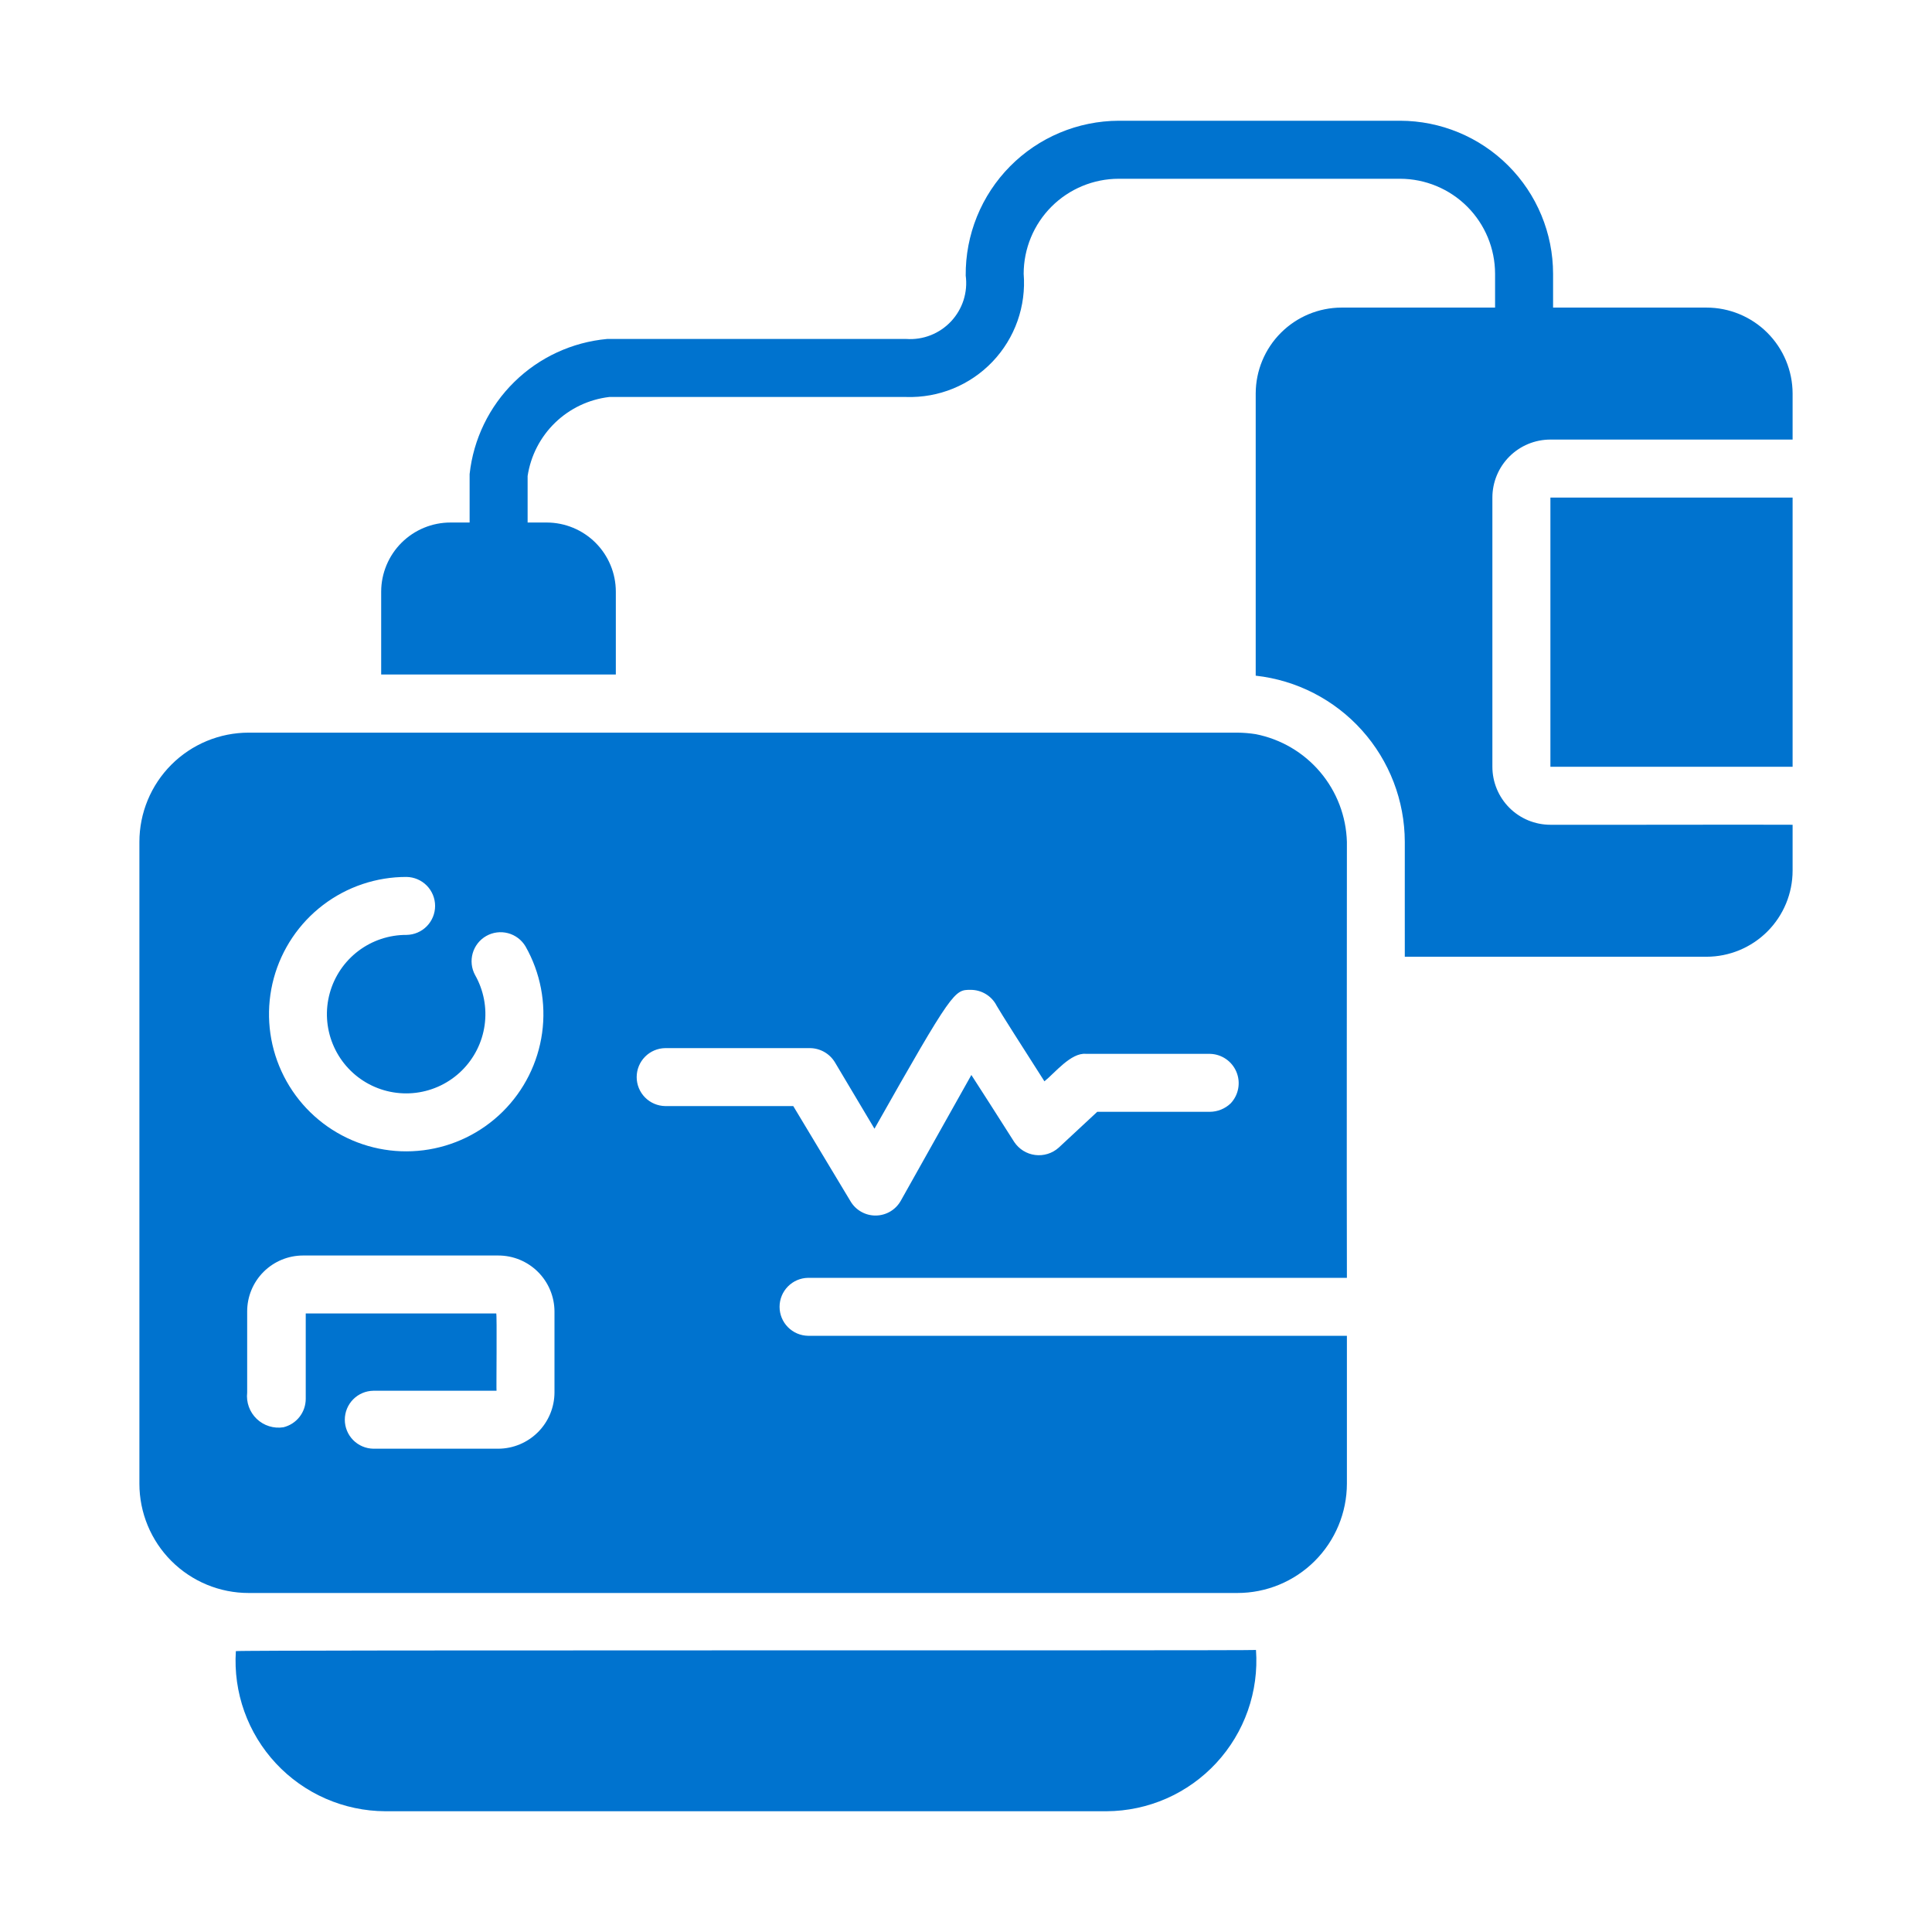 <svg xmlns="http://www.w3.org/2000/svg" width="125" height="125" viewBox="0 0 125 125" fill="none"><path d="M15.26 106.828C15.174 108.152 15.36 109.48 15.807 110.73C16.253 111.979 16.95 113.124 17.856 114.095C18.761 115.065 19.855 115.84 21.071 116.372C22.286 116.903 23.598 117.181 24.925 117.187H71.598C72.931 117.18 74.249 116.899 75.469 116.363C76.689 115.826 77.786 115.044 78.692 114.066C79.598 113.087 80.294 111.934 80.736 110.676C81.178 109.418 81.357 108.083 81.262 106.753C80.868 106.809 15.445 106.738 15.26 106.828Z" fill="#0073CF"></path><path d="M81.246 47.5C80.852 47.438 80.453 47.405 80.054 47.402H16.09C15.161 47.402 14.241 47.585 13.383 47.94C12.526 48.295 11.746 48.816 11.089 49.473C10.433 50.129 9.912 50.909 9.557 51.767C9.202 52.625 9.019 53.544 9.019 54.473V95.996C9.019 96.925 9.202 97.844 9.557 98.702C9.912 99.56 10.433 100.34 11.089 100.996C11.746 101.653 12.526 102.173 13.383 102.529C14.241 102.884 15.161 103.067 16.09 103.066H80.054C81.932 103.068 83.733 102.324 85.062 100.998C86.391 99.672 87.14 97.873 87.144 95.996V86.426H52.281C51.789 86.417 51.32 86.216 50.976 85.865C50.631 85.515 50.438 85.043 50.438 84.551C50.438 84.059 50.631 83.587 50.976 83.236C51.32 82.885 51.789 82.684 52.281 82.676H87.144C87.125 77.227 87.144 59.648 87.144 54.473C87.098 52.814 86.489 51.22 85.417 49.953C84.345 48.685 82.874 47.821 81.246 47.5ZM26.304 56.738C26.797 56.746 27.266 56.947 27.612 57.297C27.957 57.648 28.151 58.121 28.151 58.613C28.151 59.106 27.957 59.578 27.612 59.929C27.266 60.28 26.797 60.481 26.304 60.488C25.176 60.483 24.078 60.849 23.179 61.531C22.281 62.213 21.632 63.172 21.334 64.26C21.035 65.348 21.104 66.504 21.53 67.548C21.955 68.593 22.713 69.469 23.686 70.039C24.66 70.609 25.794 70.842 26.913 70.703C28.033 70.563 29.075 70.058 29.878 69.266C30.681 68.474 31.201 67.439 31.356 66.322C31.512 65.204 31.294 64.067 30.738 63.086C30.503 62.654 30.448 62.148 30.583 61.675C30.718 61.203 31.032 60.802 31.459 60.559C31.886 60.316 32.392 60.251 32.867 60.376C33.342 60.502 33.748 60.808 34 61.23C34.964 62.928 35.342 64.896 35.075 66.83C34.807 68.764 33.91 70.556 32.521 71.929C31.132 73.301 29.33 74.178 27.393 74.422C25.456 74.667 23.492 74.266 21.806 73.281C20.12 72.297 18.805 70.784 18.066 68.977C17.326 67.17 17.203 65.17 17.715 63.286C18.228 61.402 19.347 59.739 20.899 58.556C22.452 57.372 24.352 56.733 26.304 56.738ZM35.875 90.098C35.87 91.06 35.486 91.981 34.805 92.661C34.125 93.341 33.204 93.726 32.242 93.731H24.156C23.663 93.723 23.194 93.522 22.848 93.171C22.503 92.821 22.309 92.348 22.309 91.856C22.309 91.363 22.503 90.89 22.848 90.54C23.194 90.189 23.663 89.988 24.156 89.981H32.125C32.105 89.98 32.162 84.942 32.105 84.981H19.781V90.508C19.78 90.931 19.638 91.343 19.376 91.676C19.114 92.009 18.747 92.244 18.336 92.344C18.025 92.392 17.708 92.369 17.408 92.274C17.108 92.18 16.835 92.018 16.608 91.801C16.381 91.583 16.207 91.317 16.101 91.021C15.994 90.726 15.957 90.41 15.992 90.098V84.844C15.993 83.886 16.374 82.967 17.051 82.29C17.729 81.613 18.647 81.232 19.605 81.231H32.242C33.202 81.231 34.123 81.611 34.803 82.288C35.484 82.965 35.869 83.884 35.875 84.844V90.098ZM79.625 71.387C79.262 71.735 78.78 71.931 78.277 71.934H70.992L68.492 74.258C68.287 74.44 68.045 74.577 67.783 74.657C67.52 74.738 67.244 74.762 66.972 74.727C66.699 74.692 66.438 74.599 66.205 74.454C65.972 74.308 65.773 74.115 65.621 73.887C64.429 72.012 63.531 70.606 62.847 69.551C61.539 71.875 59.644 75.254 58.277 77.695C58.115 77.98 57.881 78.218 57.599 78.385C57.316 78.551 56.995 78.641 56.667 78.645C56.339 78.649 56.016 78.567 55.73 78.407C55.443 78.248 55.204 78.016 55.035 77.734L51.324 71.563H43.043C42.55 71.556 42.079 71.355 41.733 71.004C41.387 70.653 41.193 70.18 41.193 69.688C41.193 69.195 41.387 68.722 41.733 68.371C42.079 68.02 42.55 67.819 43.043 67.813H52.398C52.724 67.814 53.044 67.9 53.328 68.06C53.612 68.221 53.85 68.452 54.019 68.731L56.578 73.027C61.656 64.043 61.754 64.043 62.789 64.043C63.14 64.04 63.486 64.135 63.786 64.318C64.087 64.501 64.33 64.764 64.488 65.078C64.742 65.527 66.226 67.852 67.574 69.961C68.238 69.434 69.293 68.086 70.269 68.184H78.277C78.645 68.19 79.003 68.304 79.308 68.51C79.613 68.716 79.851 69.007 79.994 69.346C80.137 69.686 80.178 70.059 80.112 70.421C80.047 70.784 79.877 71.119 79.625 71.387Z" fill="#0073CF"></path><path d="M110.407 19.901H100.484V17.713C100.482 15.088 99.438 12.571 97.582 10.715C95.726 8.859 93.209 7.815 90.584 7.812H72.378C71.069 7.817 69.774 8.08 68.568 8.587C67.361 9.093 66.267 9.833 65.347 10.764C64.427 11.695 63.701 12.798 63.209 14.011C62.717 15.224 62.47 16.521 62.481 17.83C62.553 18.363 62.505 18.905 62.342 19.417C62.178 19.929 61.902 20.398 61.535 20.791C61.168 21.183 60.718 21.489 60.218 21.687C59.718 21.884 59.18 21.968 58.644 21.931H39.28C37.016 22.138 34.893 23.121 33.272 24.714C31.65 26.308 30.63 28.413 30.384 30.673V33.807H29.148C27.961 33.806 26.822 34.276 25.981 35.113C25.141 35.95 24.666 37.087 24.662 38.274V43.641H39.844V38.274C39.842 37.09 39.37 35.956 38.533 35.118C37.696 34.282 36.562 33.81 35.378 33.807H34.137V30.796C34.337 29.483 34.962 28.272 35.916 27.348C36.871 26.425 38.102 25.84 39.421 25.685H58.644C59.682 25.717 60.715 25.53 61.676 25.136C62.637 24.741 63.504 24.148 64.22 23.396C64.936 22.643 65.486 21.748 65.832 20.769C66.178 19.789 66.314 18.748 66.231 17.713C66.233 16.083 66.881 14.521 68.033 13.368C69.186 12.216 70.748 11.568 72.378 11.566H90.584C92.214 11.568 93.776 12.216 94.929 13.368C96.081 14.521 96.729 16.083 96.731 17.713V19.901H86.799C85.326 19.904 83.915 20.49 82.874 21.532C81.833 22.573 81.247 23.984 81.244 25.456V43.716C83.892 44.009 86.34 45.268 88.119 47.252C89.898 49.235 90.885 51.804 90.89 54.469C90.884 56.31 90.894 60.056 90.89 61.901H110.407C111.885 61.901 113.303 61.313 114.348 60.268C115.393 59.223 115.981 57.805 115.981 56.327V53.362C113.622 53.344 102.905 53.375 100.311 53.362C99.818 53.362 99.329 53.265 98.874 53.077C98.419 52.888 98.005 52.612 97.656 52.263C97.308 51.914 97.031 51.501 96.843 51.045C96.654 50.59 96.557 50.102 96.557 49.609V32.193C96.557 31.7 96.654 31.212 96.843 30.757C97.031 30.301 97.308 29.888 97.656 29.539C98.005 29.191 98.419 28.914 98.874 28.725C99.329 28.537 99.818 28.44 100.311 28.44C102.881 28.442 113.563 28.439 115.981 28.44V25.456C115.977 23.981 115.387 22.567 114.343 21.526C113.298 20.485 111.882 19.9 110.407 19.901Z" fill="#0073CF"></path><path d="M100.311 32.194V49.609H115.981V32.194C113.494 32.194 102.997 32.193 100.311 32.194Z" fill="#0073CF"></path></svg>